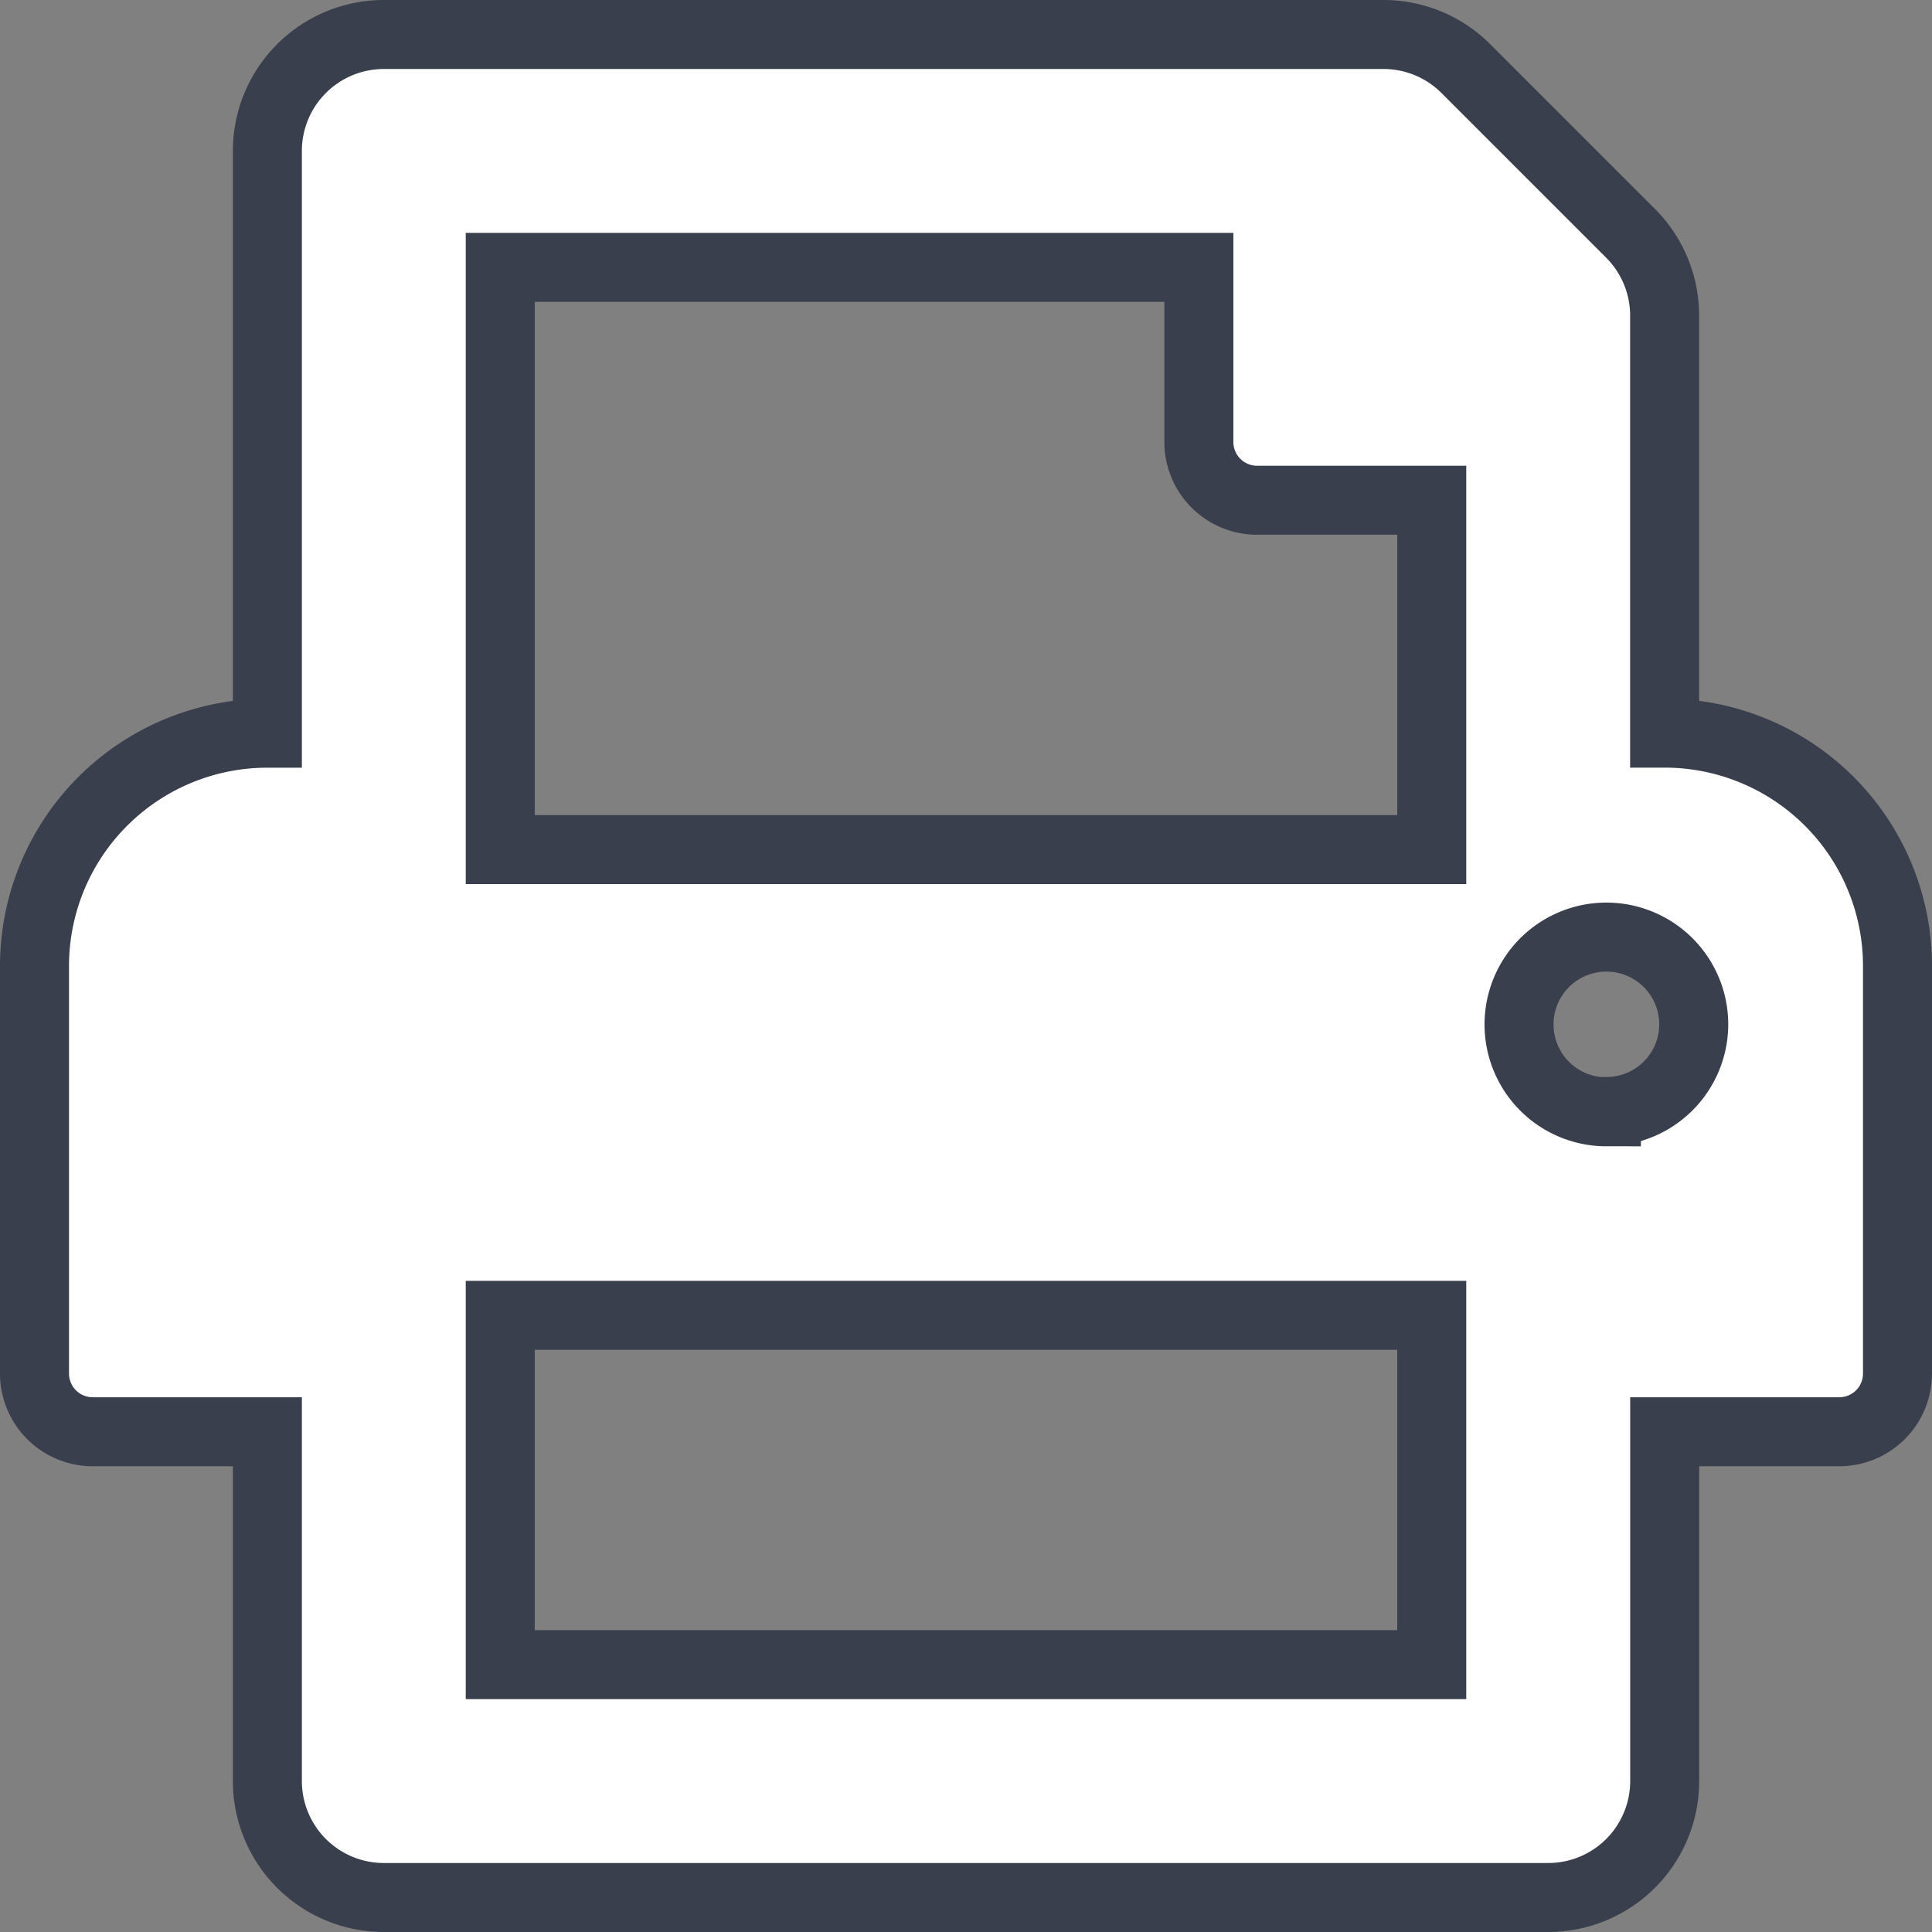 <svg xmlns="http://www.w3.org/2000/svg" width="28" height="28" viewBox="0 0 28 28">
  <rect x="0" y="0" width="28" height="28" fill="#808080" stroke="none"/>
  <path id="Icon_awesome-print" data-name="Icon awesome-print" d="M23.625,10.125V4.074a1.688,1.688,0,0,0-.494-1.193L20.744.494A1.688,1.688,0,0,0,19.551,0H5.063A1.688,1.688,0,0,0,3.375,1.688v8.438A3.375,3.375,0,0,0,0,13.5v5.906a.844.844,0,0,0,.844.844H3.375v5.063A1.688,1.688,0,0,0,5.063,27H21.938a1.688,1.688,0,0,0,1.688-1.687V20.25h2.531A.844.844,0,0,0,27,19.406V13.5A3.375,3.375,0,0,0,23.625,10.125Zm-3.375,13.5H6.75V18.563h13.5Zm0-11.812H6.75V3.375H16.875V5.906a.844.844,0,0,0,.844.844H20.25Zm2.531,3.8a1.266,1.266,0,1,1,1.266-1.266A1.266,1.266,0,0,1,22.781,15.609Z" transform="translate(0.5 0.5)" fill="#fff" stroke="#393f4c" stroke-width="1"/>
</svg>
